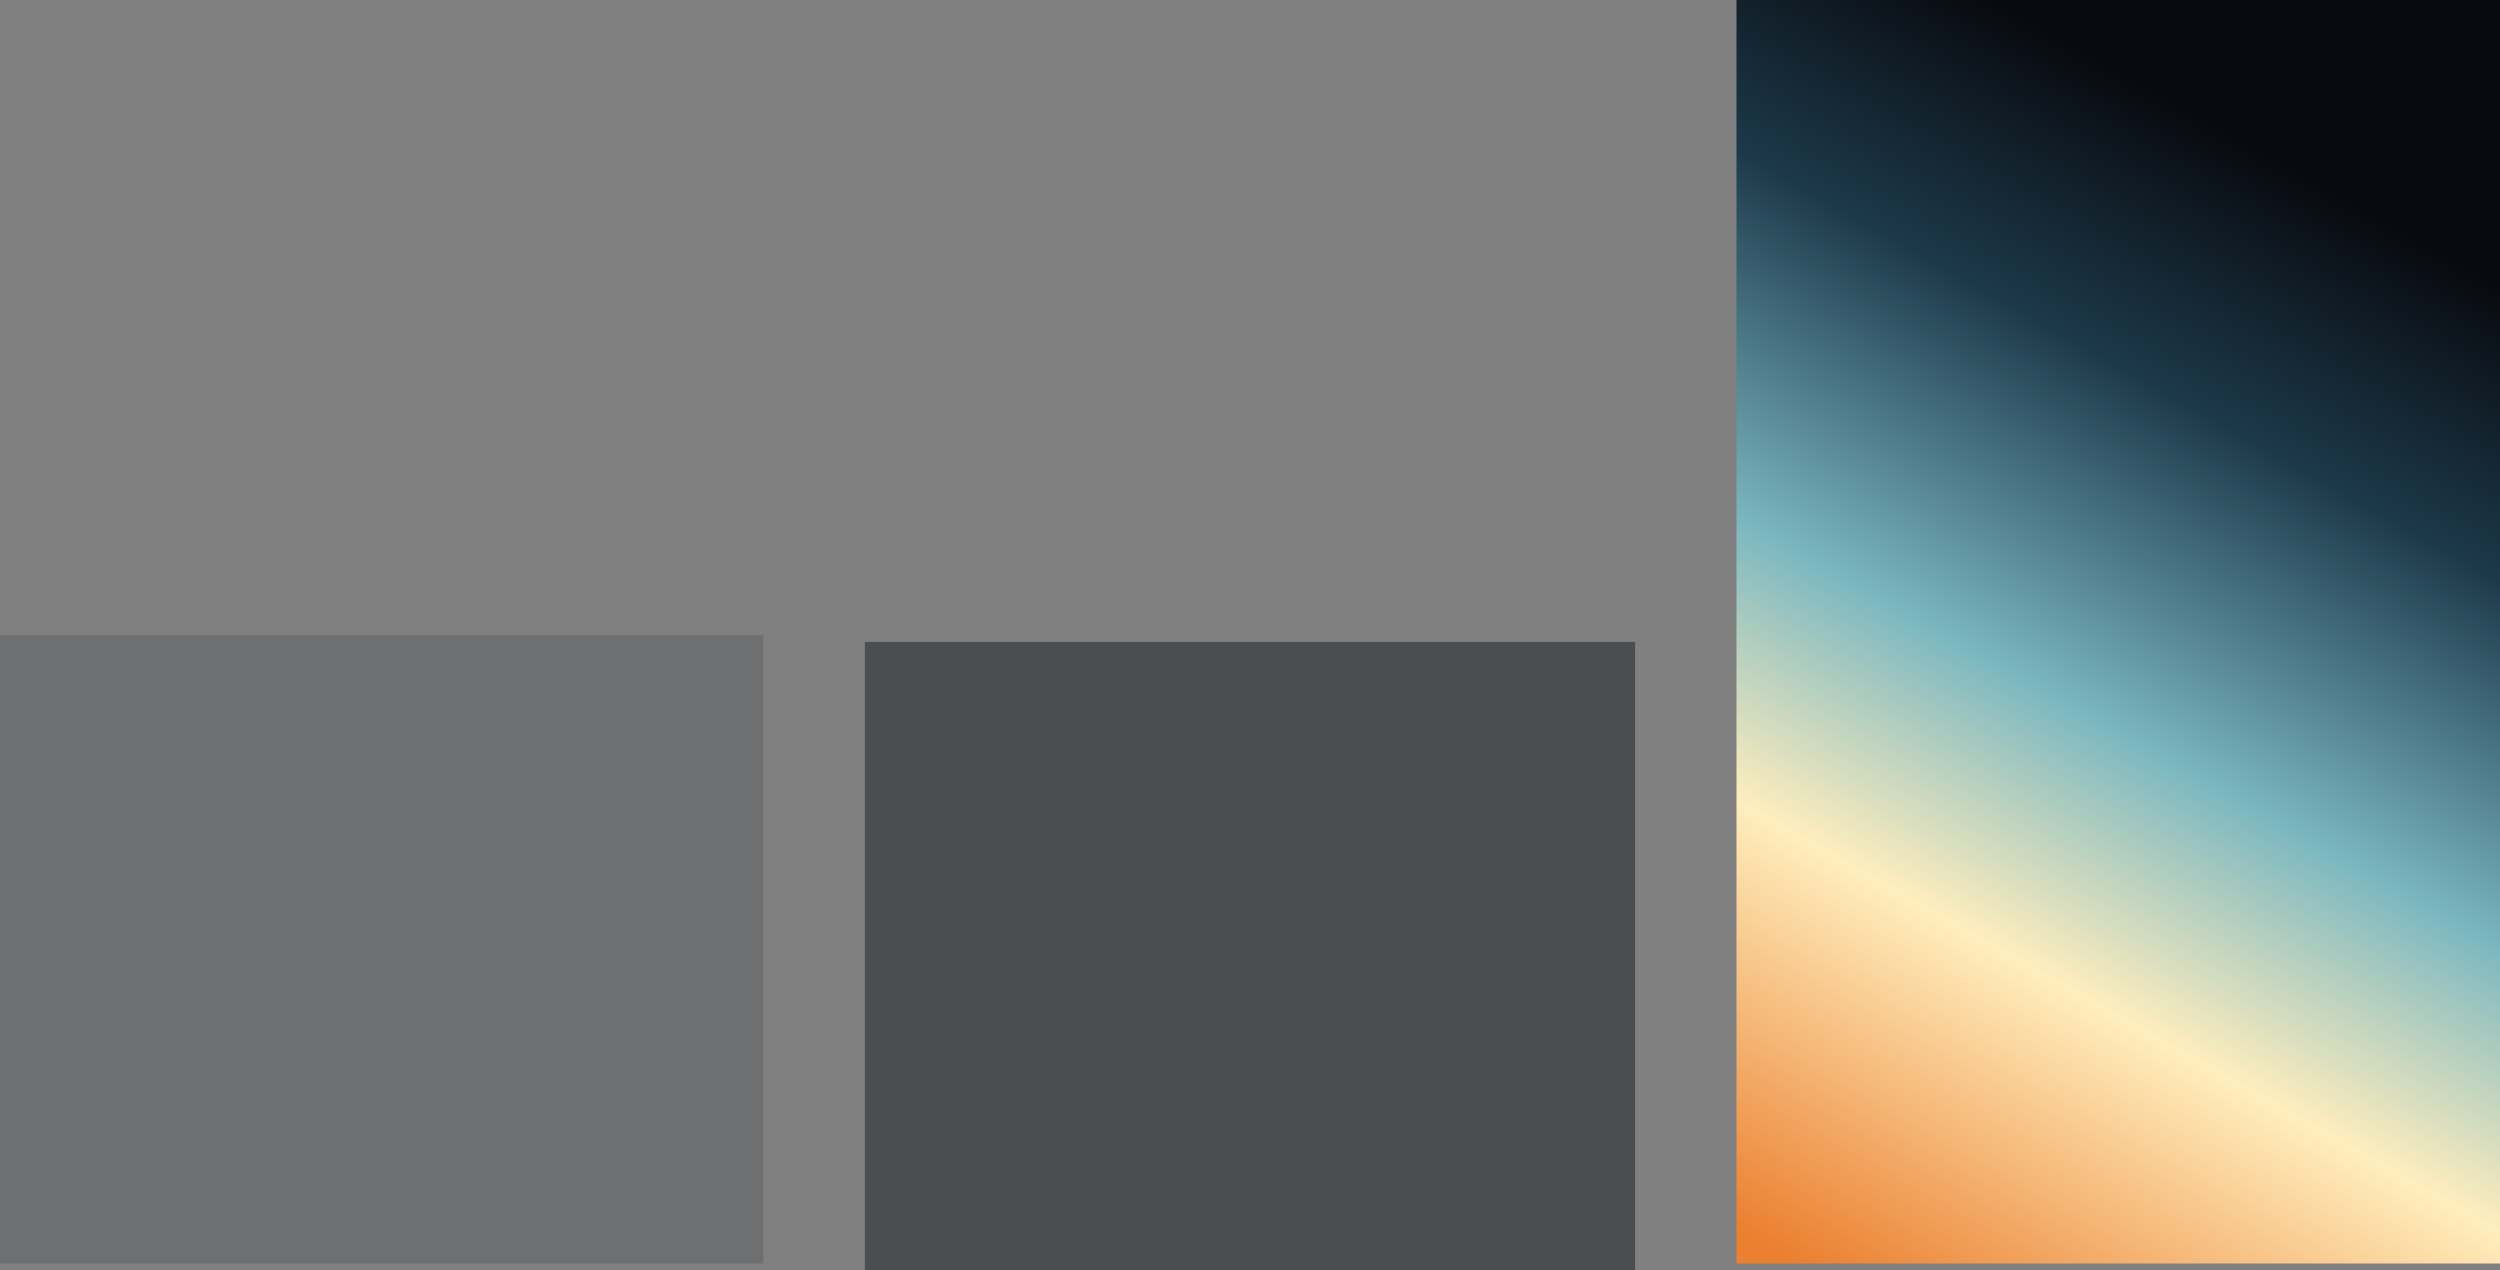 <svg width="370" height="188" viewBox="0 0 370 188" fill="none" xmlns="http://www.w3.org/2000/svg">
<rect x="0" y="0" width="370" height="188" fill="#808080" stroke="none"/>
<rect opacity="0.2" y="94" width="113" height="93" fill="#272D32"/>
<rect opacity="0.6" x="128" y="95" width="114" height="93" fill="#272D32"/>
<rect x="370" y="187" width="113" height="187" transform="rotate(-180 370 187)" fill="url(#paint0_linear_9927_507)"/>
<defs>
<linearGradient id="paint0_linear_9927_507" x1="474.038" y1="443.843" x2="603.753" y2="213.699" gradientUnits="userSpaceOnUse">
<stop offset="0.178" stop-color="#080A0F"/>
<stop offset="0.32" stop-color="#1C394A"/>
<stop offset="0.5" stop-color="#7BB7C0"/>
<stop offset="0.638" stop-color="#FFEEBE"/>
<stop offset="0.845" stop-color="#EB8031"/>
</linearGradient>
</defs>
</svg>
